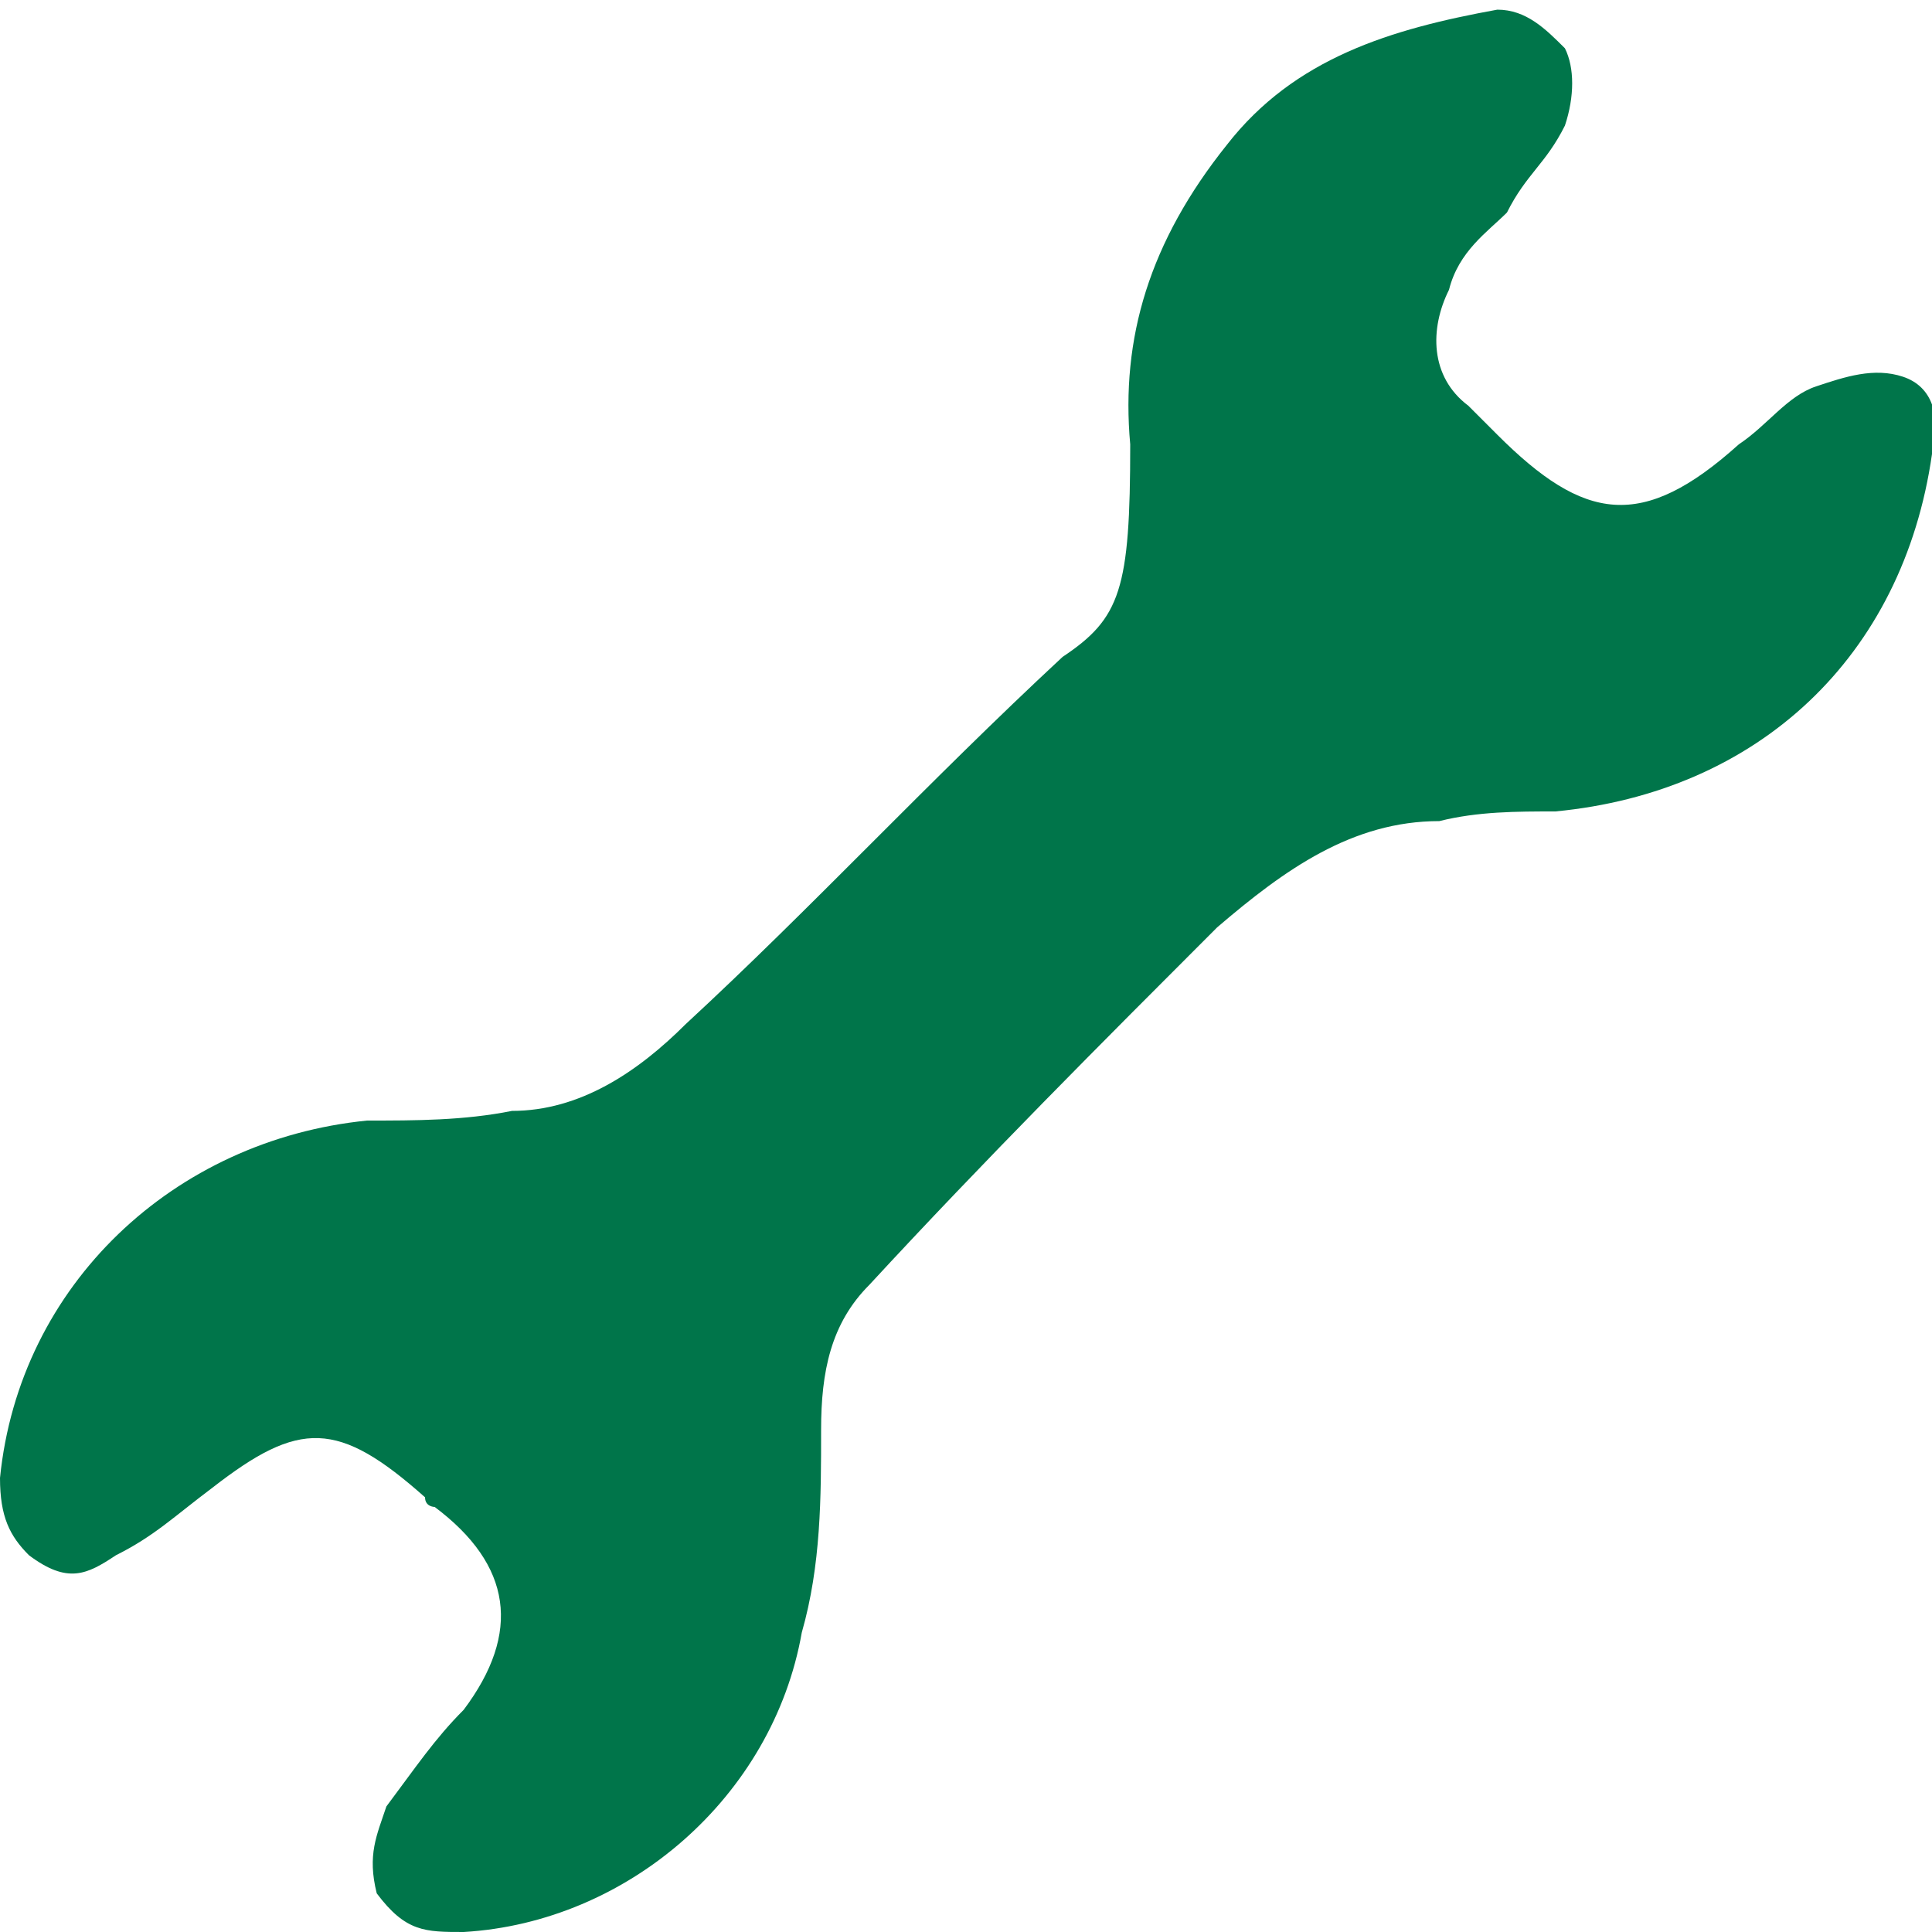 <?xml version="1.0" encoding="utf-8"?>
<!-- Generator: Adobe Illustrator 22.0.0, SVG Export Plug-In . SVG Version: 6.00 Build 0)  -->
<svg version="1.1" id="Layer_1" xmlns="http://www.w3.org/2000/svg" xmlns:xlink="http://www.w3.org/1999/xlink" x="0px" y="0px"
	 viewBox="0 0 20 20" style="enable-background:new 0 0 20 20;" xml:space="preserve">
<style type="text/css">
	.st0{fill:#00754A;}
</style>
<path class="st0" d="M11.7,4.6c-0.1-1.1,0.2-2.1,1-3.1c0.7-0.9,1.7-1.2,2.8-1.4c0.3,0,0.5,0.2,0.7,0.4c0.1,0.2,0.1,0.5,0,0.8
	c-0.2,0.4-0.4,0.5-0.6,0.9C15.4,2.4,15.1,2.6,15,3c-0.2,0.4-0.2,0.9,0.2,1.2c0.1,0.1,0.2,0.2,0.3,0.3c0.9,0.9,1.5,1,2.5,0.1
	c0.3-0.2,0.5-0.5,0.8-0.6c0.3-0.1,0.6-0.2,0.9-0.1C20,4,20.1,4.3,20,4.7c-0.3,2.1-1.8,3.5-3.9,3.7c-0.4,0-0.8,0-1.2,0.1
	C14,8.5,13.3,9,12.6,9.6c-1.2,1.2-2.4,2.4-3.6,3.7c-0.4,0.4-0.5,0.9-0.5,1.5c0,0.7,0,1.4-0.2,2.1c-0.3,1.7-1.8,3-3.5,3.1
	c-0.4,0-0.6,0-0.9-0.4C3.8,19.2,3.9,19,4,18.7c0.3-0.4,0.5-0.7,0.8-1c0.6-0.8,0.5-1.5-0.3-2.1c0,0-0.1,0-0.1-0.1
	c-0.9-0.8-1.3-0.8-2.2-0.1c-0.4,0.3-0.6,0.5-1,0.7c-0.3,0.2-0.5,0.3-0.9,0C0.1,15.9,0,15.7,0,15.3c0.2-2,1.8-3.5,3.8-3.7
	c0.5,0,1,0,1.5-0.1c0.7,0,1.3-0.4,1.8-0.9C8.4,9.4,9.6,8.1,11,6.8C11.6,6.4,11.7,6.1,11.7,4.6"/>
</svg>
